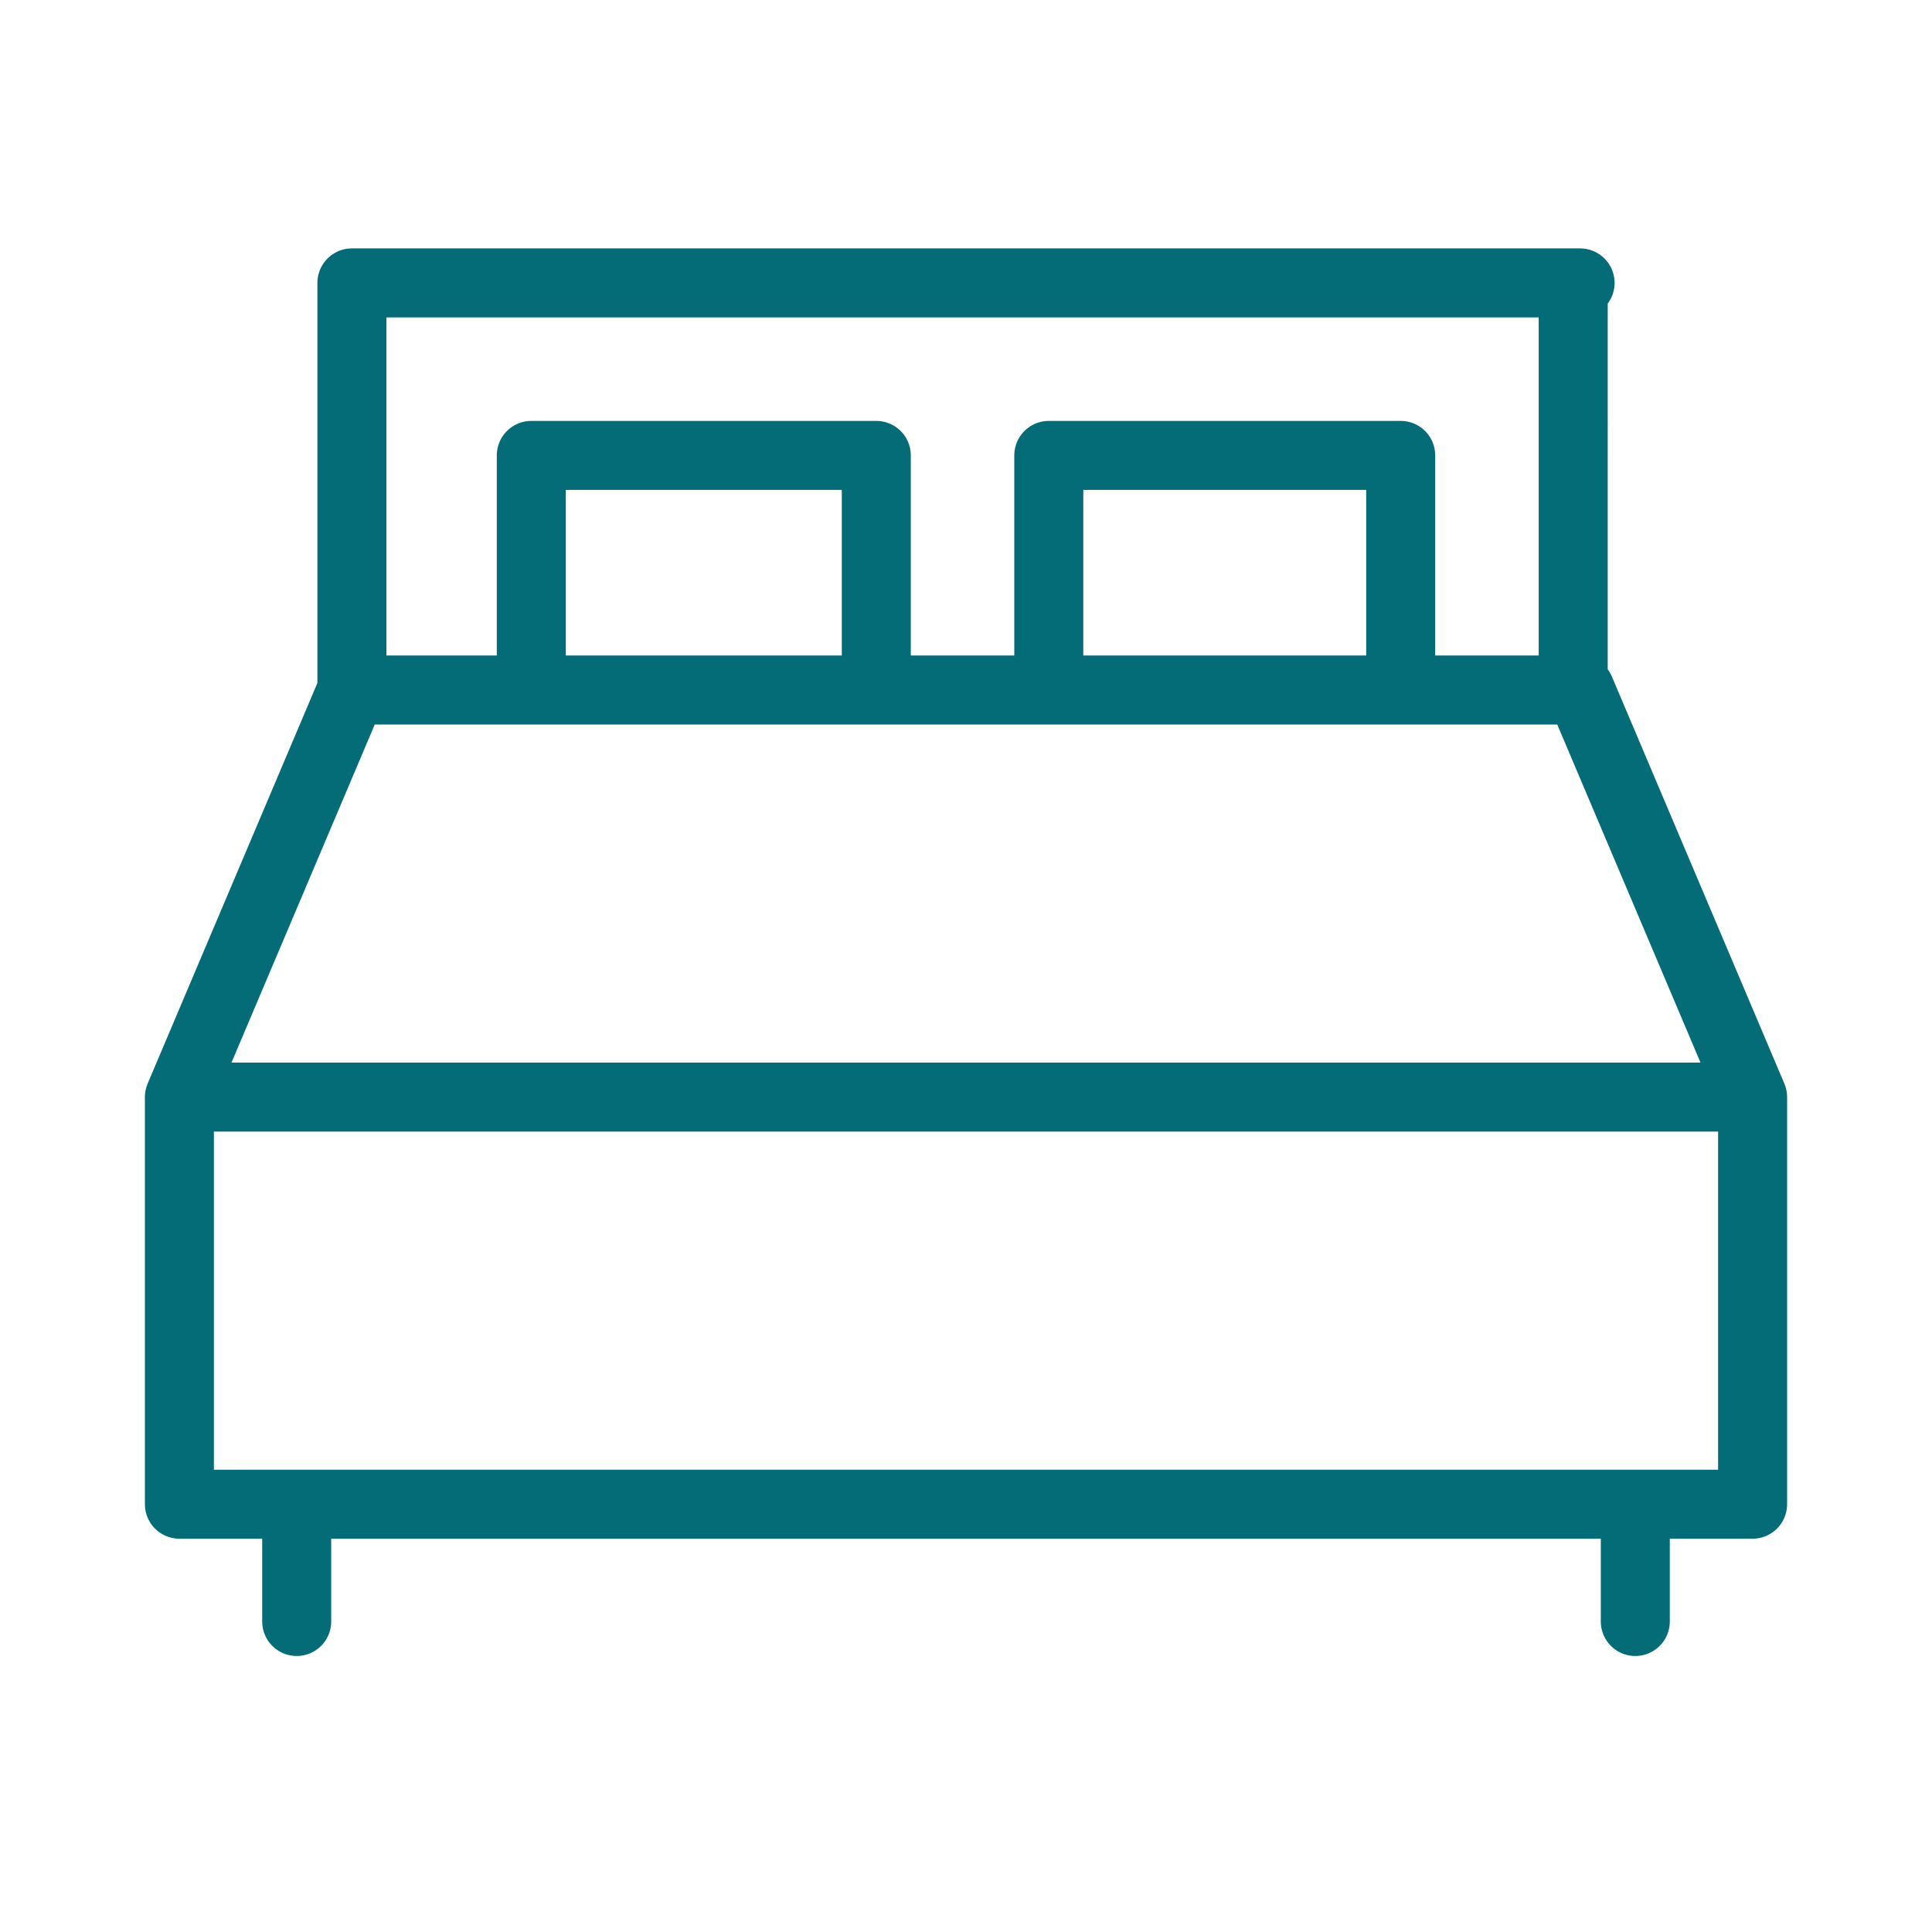 <?xml version="1.0" encoding="utf-8"?>
<!-- Generator: Adobe Illustrator 24.3.0, SVG Export Plug-In . SVG Version: 6.00 Build 0)  -->
<svg version="1.1" xmlns="http://www.w3.org/2000/svg" xmlns:xlink="http://www.w3.org/1999/xlink" x="0px" y="0px"
	 viewBox="0 0 28 28" style="enable-background:new 0 0 28 28;" xml:space="preserve">
<style type="text/css">
	.st0{display:none;}
	.st1{display:inline;fill:none;stroke:#000000;stroke-linecap:round;stroke-miterlimit:10;}
	.st2{display:inline;}
	.st3{fill:#046C76;stroke:#046C76;stroke-width:0.5;stroke-miterlimit:10;}
	.st4{display:inline;fill:#046C76;stroke:#046C76;stroke-width:0.5;stroke-miterlimit:10;}
	.st5{display:inline;fill:#046C76;}
	.st6{fill:none;stroke:#046C76;stroke-linecap:round;stroke-linejoin:round;}
</style>
<g id="Livello_1" class="st0">
	<path class="st1" d="M19.5,9c0,3-2.5,5.5-5.5,5.5S8.5,12,8.5,9S11,3.5,14,3.5S19.5,6,19.5,9z M24.5,24.5v-3c-0.1-2.3-1.9-4-4.2-4
		H7.7c-2.3,0-4.1,1.7-4.2,4v3H24.5z"/>
</g>
<g id="Livello_2" class="st0">
	<g class="st2">
		<path class="st3" d="M4.1,2.7c-0.8,0-1.5,0.7-1.5,1.5V24c0,0.8,0.7,1.5,1.5,1.5h19.8c0.8,0,1.5-0.7,1.5-1.5V4.2
			c0-0.8-0.7-1.5-1.5-1.5L4.1,2.7z M4.1,3.2h19.8c0.5,0,1,0.4,1,1l0,19.8c0,0.5-0.4,1-1,1L4.1,25c-0.5,0-1-0.4-1-1V4.2
			C3.1,3.7,3.6,3.2,4.1,3.2L4.1,3.2z"/>
		<path class="st3" d="M18,5.3c-0.1,0-0.2,0.1-0.2,0.2c0,0.1,0,0.1,0.1,0.2c0,0,0.1,0.1,0.2,0.1h4L5.6,22.2v-4c0-0.1,0-0.1-0.1-0.2
			c0,0-0.1-0.1-0.2-0.1c-0.1,0-0.1,0-0.2,0.1c0,0-0.1,0.1-0.1,0.2v4.1c0,0.4,0.3,0.7,0.7,0.7h4.1c0.1,0,0.1,0,0.2-0.1
			c0,0,0.1-0.1,0.1-0.2c0-0.1,0-0.1-0.1-0.2c0,0-0.1-0.1-0.2-0.1h-4L22.4,6.1v4c0,0.1,0,0.1,0.1,0.2c0,0,0.1,0.1,0.2,0.1
			c0.1,0,0.1,0,0.2-0.1c0,0,0.1-0.1,0.1-0.2V6c0-0.4-0.3-0.7-0.7-0.7L18,5.3z"/>
	</g>
</g>
<g id="Livello_3" class="st0">
	<path class="st4" d="M15.9,21.2c2.5,0,4.5-2,4.5-4.5v-2.3h-2.2c-1.6,0-3,0.9-3.8,2.1l0-4.7l1.1-1.2c1.6-1.8,1.6-4.7,0-6.5L14,2.4
		L12.6,4c-1.6,1.8-1.6,4.7,0,6.5l1.1,1.2v0.8c-0.8-1.3-2.2-2.2-3.8-2.2H7.7v2.3c0,2.5,2,4.6,4.5,4.6h1.5v4.4c-1.1,0.1-2.2,0.5-3,1.3
		l-1.9,1.8c-0.2,0.2-0.3,0.5-0.2,0.8C8.6,25.8,8.9,26,9.2,26h9.6c0.3,0,0.6-0.2,0.7-0.5c0.1-0.3,0-0.6-0.2-0.8l-1.9-1.8
		c-0.8-0.8-1.9-1.2-3-1.3l0-0.4L15.9,21.2z M18.1,15h1.6v1.6c0,2.1-1.7,3.9-3.8,3.9h-1.1l2.7-2.7L17,17.3L14.4,20v-1.4
		C14.5,16.6,16.2,15,18.1,15L18.1,15z M13.1,10.1c-1.4-1.5-1.4-4,0-5.6L14,3.4L15,4.5c1.4,1.5,1.4,4,0,5.6l-0.6,0.7V6.5h-0.7v4.2
		L13.1,10.1z M8.3,12.6V11h1.5c2,0,3.7,1.6,3.8,3.6V16l-2.6-2.6l-0.5,0.5l2.6,2.6h-1C10.1,16.5,8.3,14.7,8.3,12.6L8.3,12.6z
		 M18.9,25.1C18.9,25.2,18.9,25.2,18.9,25.1c0,0.1,0,0.1,0,0.1H9.2c0,0,0,0-0.1,0c0,0,0-0.1,0-0.1l1.9-1.8c0.8-0.8,1.9-1.2,2.9-1.2
		s2.1,0.4,2.9,1.2L18.9,25.1z"/>
</g>
<g id="Livello_4" class="st0">
	<path class="st4" d="M19.4,8.7l0.5-0.3l5.5,10.6l-0.5,0.3L19.4,8.7z"/>
	<path class="st4" d="M2.6,19.1L8.3,8.4l0.5,0.3L3.1,19.3L2.6,19.1z"/>
	<path class="st4" d="M13.7,15h0.6v4.3h-0.6V15z"/>
	<path class="st4" d="M13.7,11h0.6v2.3h-0.6V11z"/>
	<path class="st4" d="M13.7,8.5h0.6v1.4h-0.6V8.5z"/>
</g>
<g id="Livello_5" class="st0">
	<path class="st4" d="M11.8,14.1h7.7c0.2,0,0.3-0.1,0.3-0.3v-3c0-0.2-0.1-0.3-0.3-0.3l-7.7,0c-0.2,0-0.3,0.1-0.3,0.3v3
		C11.5,14,11.6,14.1,11.8,14.1L11.8,14.1z M19.2,13.6h-3.3v-2.4h3.3V13.6z M12.1,11.2h3.3v2.4h-3.3V11.2z"/>
	<path class="st4" d="M2.7,23.4h4v1.9c0,0.2,0.1,0.3,0.3,0.3h17.2c0.2,0,0.3-0.1,0.3-0.3V14.7l0.5,1c0.1,0.1,0.2,0.2,0.3,0.2
		c0,0,0.1,0,0.1,0c0.1-0.1,0.2-0.2,0.1-0.4l-1.1-2c0,0,0,0,0,0c0,0,0,0,0,0L21.9,9c0-0.1-0.1-0.1-0.1-0.1L15.7,6c-0.1,0-0.2,0-0.2,0
		L9.9,8.6V6.2c0-2.1-1.7-3.7-3.7-3.7c-2.1,0-3.7,1.7-3.7,3.7v16.9C2.4,23.2,2.5,23.4,2.7,23.4L2.7,23.4z M3,13.9h3.5l-0.9,1.6
		c-0.1,0.1,0,0.3,0.1,0.4c0,0,0.1,0,0.1,0c0.1,0,0.2-0.1,0.2-0.1l0.7-1.2v3.7l-3.7,0L3,13.9z M6.8,13.3H3l0-4.2h6.2L6.8,13.3z
		 M3,22.8v-3.9h3.7v3.9L3,22.8L3,22.8z M13.4,21.6l-1.4,2.5v-5L13.4,21.6z M13.7,22.2l1.5,2.8h-3L13.7,22.2z M15.9,19.2l1.2,2.4
		l-1.2,2.3V19.2z M15.3,24l-1.3-2.4l1.3-2.4V24z M17.5,22.3l1.4,2.7H16L17.5,22.3z M19.2,24.4l-1.4-2.7l1.4-2.6V24.4z M17.5,21
		L16,18.1H19L17.5,21z M13.7,21l-1.5-2.8h3.1L13.7,21z M19.7,25v-7.1c0-0.2-0.1-0.3-0.3-0.3h-7.7c-0.2,0-0.3,0.1-0.3,0.3V25l-4.2,0
		v-8.9h16.6V25L19.7,25z M15.6,6.6l5.9,2.7l2.5,4.3v1.9H7.3v-2l2.5-4.2L15.6,6.6z M6.1,3c1.7,0,3.2,1.4,3.2,3.2v2.4H3V6.2
		C3,4.4,4.4,3,6.1,3L6.1,3z"/>
</g>
<g id="Livello_6" class="st0">
	<path class="st4" d="M25.2,5.3c-0.2-0.7-0.9-1.5-2.5-1.6c0,0,0,0,0,0s0,0,0,0c-1.6,0.1-2.2,0.9-2.5,1.6c-0.7,1.9,0.7,5.1,2.1,6.5
		c-0.9,0.9-4.4,1.5-7.4,2C10.6,14.6,8,15.1,8,16.2c0,1.2,2.8,1.7,6,2.2c2.3,0.4,5.5,0.9,5.5,1.7c0,0.8-4.3,1.5-7.1,2
		c-2.7,0.4-4.7,0.8-6,1.2c1.1-1.6,1.9-4,1.3-5.5c-0.2-0.7-0.9-1.5-2.5-1.6c0,0,0,0,0,0c0,0,0,0,0,0c-1.6,0.1-2.2,0.9-2.5,1.6
		c-0.7,2,0.9,5.4,2.3,6.7c0,0,0,0,0,0c0,0,0,0,0,0c0,0,0,0,0,0c0,0,0,0,0,0c0,0,0,0,0,0c0,0,0.1,0,0.1,0c0,0,0.1,0,0.1,0
		c0,0,0,0,0,0c0,0,0,0,0,0c0,0,0,0,0,0c0.1-0.1,0.1-0.1,0.2-0.2c0.9-0.7,4-1.2,6.9-1.7c4.7-0.8,7.6-1.3,7.6-2.5c0-1.2-2.8-1.7-6-2.2
		c-2.3-0.4-5.5-0.9-5.5-1.7c0-0.7,3.7-1.4,6.5-1.8c3.7-0.6,7.1-1.2,7.9-2.4C24.4,10.7,26,7.3,25.2,5.3L25.2,5.3z M3.3,18
		c0.3-0.8,0.9-1.2,2-1.2c1,0.1,1.7,0.5,2,1.2c0.6,1.7-0.7,4.6-2,5.9C4,22.6,2.7,19.6,3.3,18L3.3,18z M20.8,5.5
		c0.3-0.8,0.9-1.2,2-1.2c1,0.1,1.7,0.5,2,1.2c0.6,1.7-0.7,4.6-2,5.9C21.5,10.1,20.2,7.1,20.8,5.5L20.8,5.5z"/>
	<path class="st4" d="M24,6.6c0-0.7-0.6-1.3-1.3-1.3c-0.7,0-1.3,0.6-1.3,1.3s0.6,1.3,1.3,1.3C23.4,7.8,24,7.2,24,6.6z M22.1,6.6
		c0-0.4,0.3-0.7,0.7-0.7c0.4,0,0.7,0.3,0.7,0.7c0,0.4-0.3,0.7-0.7,0.7C22.4,7.2,22.1,6.9,22.1,6.6z"/>
	<path class="st4" d="M6.5,19.1c0-0.7-0.6-1.3-1.3-1.3c-0.7,0-1.3,0.6-1.3,1.3c0,0.7,0.6,1.3,1.3,1.3C5.9,20.3,6.5,19.7,6.5,19.1z
		 M4.5,19.1c0-0.4,0.3-0.7,0.7-0.7c0.4,0,0.7,0.3,0.7,0.7c0,0.4-0.3,0.7-0.7,0.7C4.9,19.7,4.5,19.4,4.5,19.1z"/>
</g>
<g id="Livello_7" class="st0">
	<path class="st4" d="M7.1,10.7c0.4,0,0.8-0.2,1.1-0.4C8.5,10,8.7,9.6,8.7,9.2c0-0.4-0.2-0.8-0.4-1.1C7.9,7.9,7.5,7.7,7.1,7.7
		S6.4,7.9,6.1,8.2C5.8,8.4,5.6,8.8,5.6,9.2c0,0.4,0.2,0.8,0.4,1.1C6.4,10.6,6.7,10.7,7.1,10.7z M7.1,8.2c0.3,0,0.5,0.1,0.7,0.3
		C8,8.7,8.2,9,8.2,9.2C8.2,9.5,8,9.8,7.9,10c-0.2,0.2-0.4,0.3-0.7,0.3S6.6,10.1,6.4,10C6.2,9.8,6.1,9.5,6.1,9.2
		c0-0.3,0.1-0.5,0.3-0.7C6.6,8.3,6.9,8.2,7.1,8.2z"/>
	<path class="st4" d="M8,20H2.3C2.1,20,2,20.1,2,20.2c0,0.1,0.1,0.3,0.3,0.3H8c0.1,0,0.3-0.1,0.3-0.3C8.2,20.1,8.1,20,8,20z"/>
	<path class="st4" d="M2.3,18.9h7.2c0.1,0,0.3-0.1,0.3-0.3c0-0.1-0.1-0.3-0.3-0.3H2.3c-0.1,0-0.3,0.1-0.3,0.3
		C2,18.8,2.1,18.9,2.3,18.9z"/>
	<path class="st4" d="M2.3,17.4H11c0.1,0,0.3-0.1,0.3-0.3c0-0.1-0.1-0.3-0.3-0.3H2.3C2.1,16.9,2,17,2,17.2C2,17.3,2.1,17.4,2.3,17.4
		z"/>
	<path class="st4" d="M25.6,15.6C25.6,15.5,25.6,15.5,25.6,15.6c-0.1-0.1-0.2-0.2-0.2-0.2h-1.8v-3.3c0,0,0,0,0-0.1l-1.9-2.8h-8
		c0,0-0.1,0-0.1,0l0,0h0c0,0,0,0-0.1,0.1L11.7,12c0,0,0,0.1,0,0.2v3.2h-1v-1.9c0-0.1-0.1-0.3-0.3-0.3c-0.1,0-0.3,0.1-0.3,0.3v1.9h-1
		v0H8.8c0,0-0.1,0-0.1,0c0,0,0,0-0.1,0h-1v-1.9c0-0.1-0.1-0.3-0.3-0.3c-0.1,0-0.3,0.1-0.3,0.3v1.9h-1v0H5.7c0,0-0.1,0-0.1,0
		c0,0,0,0-0.1,0h-1v-1.9c0-0.1-0.1-0.3-0.3-0.3c-0.1,0-0.3,0.1-0.3,0.3v1.9H2.3c-0.1,0-0.3,0.1-0.3,0.3c0,0.1,0.1,0.3,0.3,0.3H14
		l-5.6,5.6c-0.1,0-0.1,0.1-0.1,0.2c0,0.1,0,0.1,0.1,0.2c0,0,0.1,0.1,0.2,0.1c0.1,0,0.1,0,0.2-0.1l6-6h1.4l-4.6,4.6
		c-0.1,0.1-0.1,0.3,0,0.3s0.2,0.1,0.3,0l5-5h1.4L14.3,20c-0.1,0.1-0.1,0.3,0,0.3s0.2,0.1,0.3,0l4.5-4.5h1.4l-3.6,3.6
		c-0.1,0.1-0.1,0.3,0,0.3c0.1,0.1,0.2,0.1,0.3,0l4-4h1.4L20.6,18h0c-0.1,0.1-0.1,0.3,0,0.3c0.1,0.1,0.2,0.1,0.3,0l2.4-2.4h1.4
		l-0.6,0.6c-0.1,0.1-0.1,0.3,0,0.3s0.2,0.1,0.3,0l1-1c0,0,0.1-0.1,0.1-0.2L25.6,15.6L25.6,15.6C25.6,15.6,25.6,15.6,25.6,15.6z
		 M14.1,15.4h-1l0-1.1c0-0.2,0.1-0.3,0.3-0.4c0.2-0.1,0.3-0.1,0.5,0c0.2,0.1,0.3,0.3,0.3,0.4L14.1,15.4z M15.2,15.4h-0.7l0-1.1
		c0-0.4,0-0.7-0.4-0.9c-0.3-0.2-0.7-0.2-1,0c-0.3,0.2-0.4,0.5-0.4,0.9l0,1.1h-0.6v-3.2l1.6-2.3l1.3,1.9l-1.6,0
		c-0.1,0-0.3,0.1-0.3,0.3c0,0.1,0.1,0.3,0.3,0.3h1.8L15.2,15.4z M14.2,9.7h7.2l0.3,0.5H21c-0.1,0-0.3,0.1-0.3,0.3
		c0,0.1,0.1,0.3,0.3,0.3h1.1l0.8,1.1l-7.2,0L14.2,9.7z M21.3,15.4C21.3,15.4,21.3,15.4,21.3,15.4l-4.1,0c0,0,0,0,0,0h-1.5v-3.1h7.5
		l0,3.1H21.3z"/>
	<path class="st4" d="M6.4,21.5H2.3c-0.1,0-0.3,0.1-0.3,0.3C2,21.9,2.1,22,2.3,22h4.2c0.1,0,0.3-0.1,0.3-0.3
		C6.7,21.6,6.6,21.5,6.4,21.5z"/>
	<path class="st4" d="M6.8,6.8c0.7-0.1,1.4,0.1,1.9,0.5c0.5,0.4,0.8,1,0.9,1.6c0,0.2,0.2,0.3,0.3,0.3c0.2,0,0.3-0.2,0.3-0.3
		c-0.1-0.8-0.5-1.5-1.1-2C8.4,6.3,7.6,6.1,6.7,6.2c-0.1,0-0.2,0-0.2,0.1C6.4,6.4,6.4,6.5,6.4,6.5c0,0.1,0.1,0.2,0.1,0.2
		C6.6,6.8,6.7,6.8,6.8,6.8L6.8,6.8z"/>
	<path class="st4" d="M4.4,9.6c0.2,0,0.3-0.1,0.3-0.3c0-0.6,0.2-1.2,0.7-1.7c0.1-0.1,0.1-0.3,0-0.4C5.2,7,5,7,4.9,7.1
		C4.4,7.7,4.1,8.5,4.1,9.2C4.1,9.4,4.2,9.6,4.4,9.6L4.4,9.6z"/>
	<path class="st4" d="M5.5,11.1c-0.2-0.2-0.4-0.5-0.6-0.8c-0.1-0.2-0.3-0.2-0.4-0.1c-0.2,0.1-0.2,0.3-0.1,0.4
		c0.4,0.8,1.1,1.4,1.9,1.6c0.2,0,0.3,0,0.4-0.2c0-0.2,0-0.3-0.2-0.4C6.1,11.5,5.8,11.3,5.5,11.1L5.5,11.1z"/>
	<path class="st4" d="M9.5,10.1c-0.2,0.7-0.8,1.2-1.4,1.5c-0.2,0.1-0.2,0.2-0.2,0.4c0.1,0.2,0.2,0.2,0.4,0.2c0.8-0.3,1.5-1,1.8-1.9
		c0-0.2,0-0.3-0.2-0.4C9.7,9.8,9.5,9.9,9.5,10.1L9.5,10.1z"/>
</g>
<g id="Livello_8" class="st0">
	<path class="st4" d="M21.9,13.4h-4.8v-2.5c1.8-0.2,3.2-1.7,3.2-3.6c0-2-1.6-3.6-3.6-3.6c-2,0-3.6,1.6-3.6,3.6
		c0,1.8,1.4,3.4,3.2,3.6v2.5H5.8l-3.5,8.7h23.3L21.9,13.4z M13.9,7.3c0-1.5,1.2-2.7,2.7-2.7c1.5,0,2.7,1.2,2.7,2.7
		c0,1.3-1,2.5-2.3,2.7V7.5h-0.9V10C14.9,9.8,13.9,8.7,13.9,7.3L13.9,7.3z M6.4,14.3h9.8v1.8h0.9v-1.8h4.2l2.8,6.9H3.6L6.4,14.3z"/>
</g>
<g id="Livello_9" class="st0">
	<path class="st4" d="M25.8,21.4h-6.8V11.2l0.2,0c0.8,0,1.1,0.1,1.1,0.7c0,0.1,0.1,0.2,0.2,0.2c0.1,0,0.2-0.1,0.2-0.2
		c0-0.6,0.3-0.7,1.1-0.7l0.4,0l0.4,0c0.8,0,1.1,0.1,1.1,0.7c0,0.1,0.1,0.2,0.2,0.2c0.1,0,0.2-0.1,0.2-0.2c0-2.7-1.9-4.9-4.4-5.4
		c-0.3-0.1-0.6-0.1-0.9-0.1V5.7c0-0.1-0.1-0.2-0.2-0.2c-0.1,0-0.2,0.1-0.2,0.2v0.7c-2.9,0.1-5.3,2.5-5.3,5.5c0,0.1,0.1,0.2,0.2,0.2
		c0.1,0,0.2-0.1,0.2-0.2c0-0.6,0.3-0.7,1.1-0.7l0.4,0l0.4,0c0.8,0,1.1,0.1,1.1,0.7c0,0.1,0.1,0.2,0.2,0.2c0.1,0,0.2-0.1,0.2-0.2
		c0-0.6,0.3-0.7,1.1-0.7l0.2,0v10.2h-2.3l-1.5-1.5l2.5-2.5c0.1-0.1,0.1-0.2,0-0.3c-0.1-0.1-0.2-0.1-0.3,0l-4.3,4.3l-3.4-1.7
		c-0.1,0-0.1,0-0.2,0l-3.5,1.7H2.8c-0.1,0-0.2,0.1-0.2,0.2s0.1,0.2,0.2,0.2h23c0.1,0,0.2-0.1,0.2-0.2S25.9,21.4,25.8,21.4L25.8,21.4
		z M17,11.1c-0.3-0.4-0.9-0.4-1.3-0.4l-0.4,0l-0.4,0c-0.3,0-0.7,0-1,0.1c0.5-2.3,2.5-4.1,5-4.1s4.5,1.8,5,4.1
		c-0.3-0.1-0.7-0.1-1-0.1l-0.4,0l-0.4,0c-0.4,0-1,0-1.3,0.4c-0.3-0.4-0.9-0.4-1.3-0.4l-0.4,0l-0.4,0C17.8,10.8,17.3,10.8,17,11.1
		L17,11.1z M15.5,21.4h-2.5l1.2-1.2L15.5,21.4z M9,20.1l2.6,1.3H6.4L9,20.1z"/>
</g>
<g id="Livello_10" class="st0">
	<path class="st5" d="M24.7,25.4c0-0.2-0.1-0.4-0.4-0.4h-0.5l0-16.7h0.4c0.1,0,0.3-0.1,0.3-0.2c0.1-0.1,0-0.3-0.1-0.4l-3-3
		c-0.1-0.1-0.4-0.1-0.5,0l-2.9,2.9C18,7.7,18,7.9,18.1,8c0.1,0.1,0.2,0.2,0.3,0.2h0.4V14c-0.5-0.3-1.1-0.6-1.7-1l0-6h0.3
		c0.1,0,0.3-0.1,0.3-0.2c0.1-0.1,0-0.3-0.1-0.4l-4-4c-0.1-0.1-0.4-0.1-0.5,0l-3.9,4C9.2,6.5,9.2,6.6,9.3,6.8C9.3,6.9,9.5,7,9.6,7
		h0.3V13C5,16,3.8,16.8,3.4,17c0,0-0.1,0-0.1,0.1c0,0,0,0.1,0,0.1v0.1v0.1V25H2.8c-0.2,0-0.4,0.1-0.4,0.4c0,0.2,0.1,0.4,0.4,0.4
		h21.5C24.6,25.7,24.7,25.5,24.7,25.4L24.7,25.4z M21.3,5.4l2.1,2.1h-4.2L21.3,5.4z M21.4,25h-2.8v-3.3h2.8V25z M21.8,21h-3.5
		c-0.2,0-0.4,0.1-0.4,0.4V25h-0.8v-7.3h6V25h-1l0-3.6C22.2,21.1,22,21,21.8,21L21.8,21z M14.9,25h-2.8v-3.3l2.8,0V25z M15.2,21h-3.5
		c-0.2,0-0.4,0.1-0.4,0.4V25h-0.8V12.8h5.9V25h-0.9v-3.6C15.6,21.1,15.4,21,15.2,21L15.2,21z M19.5,8.3h3.6v8.3
		c-0.6-0.4-1.6-1-3.6-2.3V8.3z M22.4,17h-5.2v-3.1C18.9,14.8,21.1,16.2,22.4,17z M13.5,3.1l3,3h-6.1L13.5,3.1z M16.5,7v5.2h-5.9V7
		H16.5z M9.9,17H4.8c1.2-0.8,3.4-2.1,5.1-3.1L9.9,17z M4,17.7h5.9V25H4V17.7z"/>
	<path class="st5" d="M21.3,9c-0.6,0-1.2,0.5-1.2,1.2v1.6c0,0.2,0.1,0.4,0.4,0.4h1.7c0.2,0,0.4-0.1,0.4-0.4v-1.6
		C22.5,9.5,22,9,21.3,9L21.3,9z M21.8,11.4h-1v-1.2c0-0.3,0.2-0.5,0.5-0.5c0.2,0,0.5,0.2,0.5,0.5L21.8,11.4L21.8,11.4z"/>
	<path class="st5" d="M12.4,11.4h2.2c0.2,0,0.4-0.1,0.4-0.4V9c0-0.8-0.7-1.5-1.4-1.5c-0.8,0-1.4,0.7-1.4,1.5v2.1
		C12.1,11.3,12.2,11.4,12.4,11.4L12.4,11.4z M12.8,9c0-0.4,0.4-0.8,0.7-0.8c0.4,0,0.7,0.4,0.7,0.8v1.7h-1.5L12.8,9L12.8,9z"/>
	<path class="st5" d="M6.9,19.4c-0.8,0-1.4,0.7-1.4,1.5v2.1c0,0.2,0.1,0.4,0.4,0.4H8c0.2,0,0.4-0.1,0.4-0.4v-2.1
		C8.4,20,7.7,19.4,6.9,19.4L6.9,19.4z M7.7,22.6H6.1v-1.7c0-0.4,0.4-0.8,0.7-0.8c0.4,0,0.7,0.4,0.7,0.8L7.7,22.6L7.7,22.6z"/>
</g>
<g id="Livello_11">
	<path class="st6" d="M2.6,15.9h22.8 M22.9,10H5.1l-2.5,5.9v5.9h22.8v-5.9L22.9,10z M22.9,4.1H5.1V10h17.7V4.1z M12.7,10V6.6H7.7V10
		 M4.3,21.8v1.7 M23.7,21.8v1.7 M20.3,10V6.6h-5.1V10"/>
</g>
</svg>
